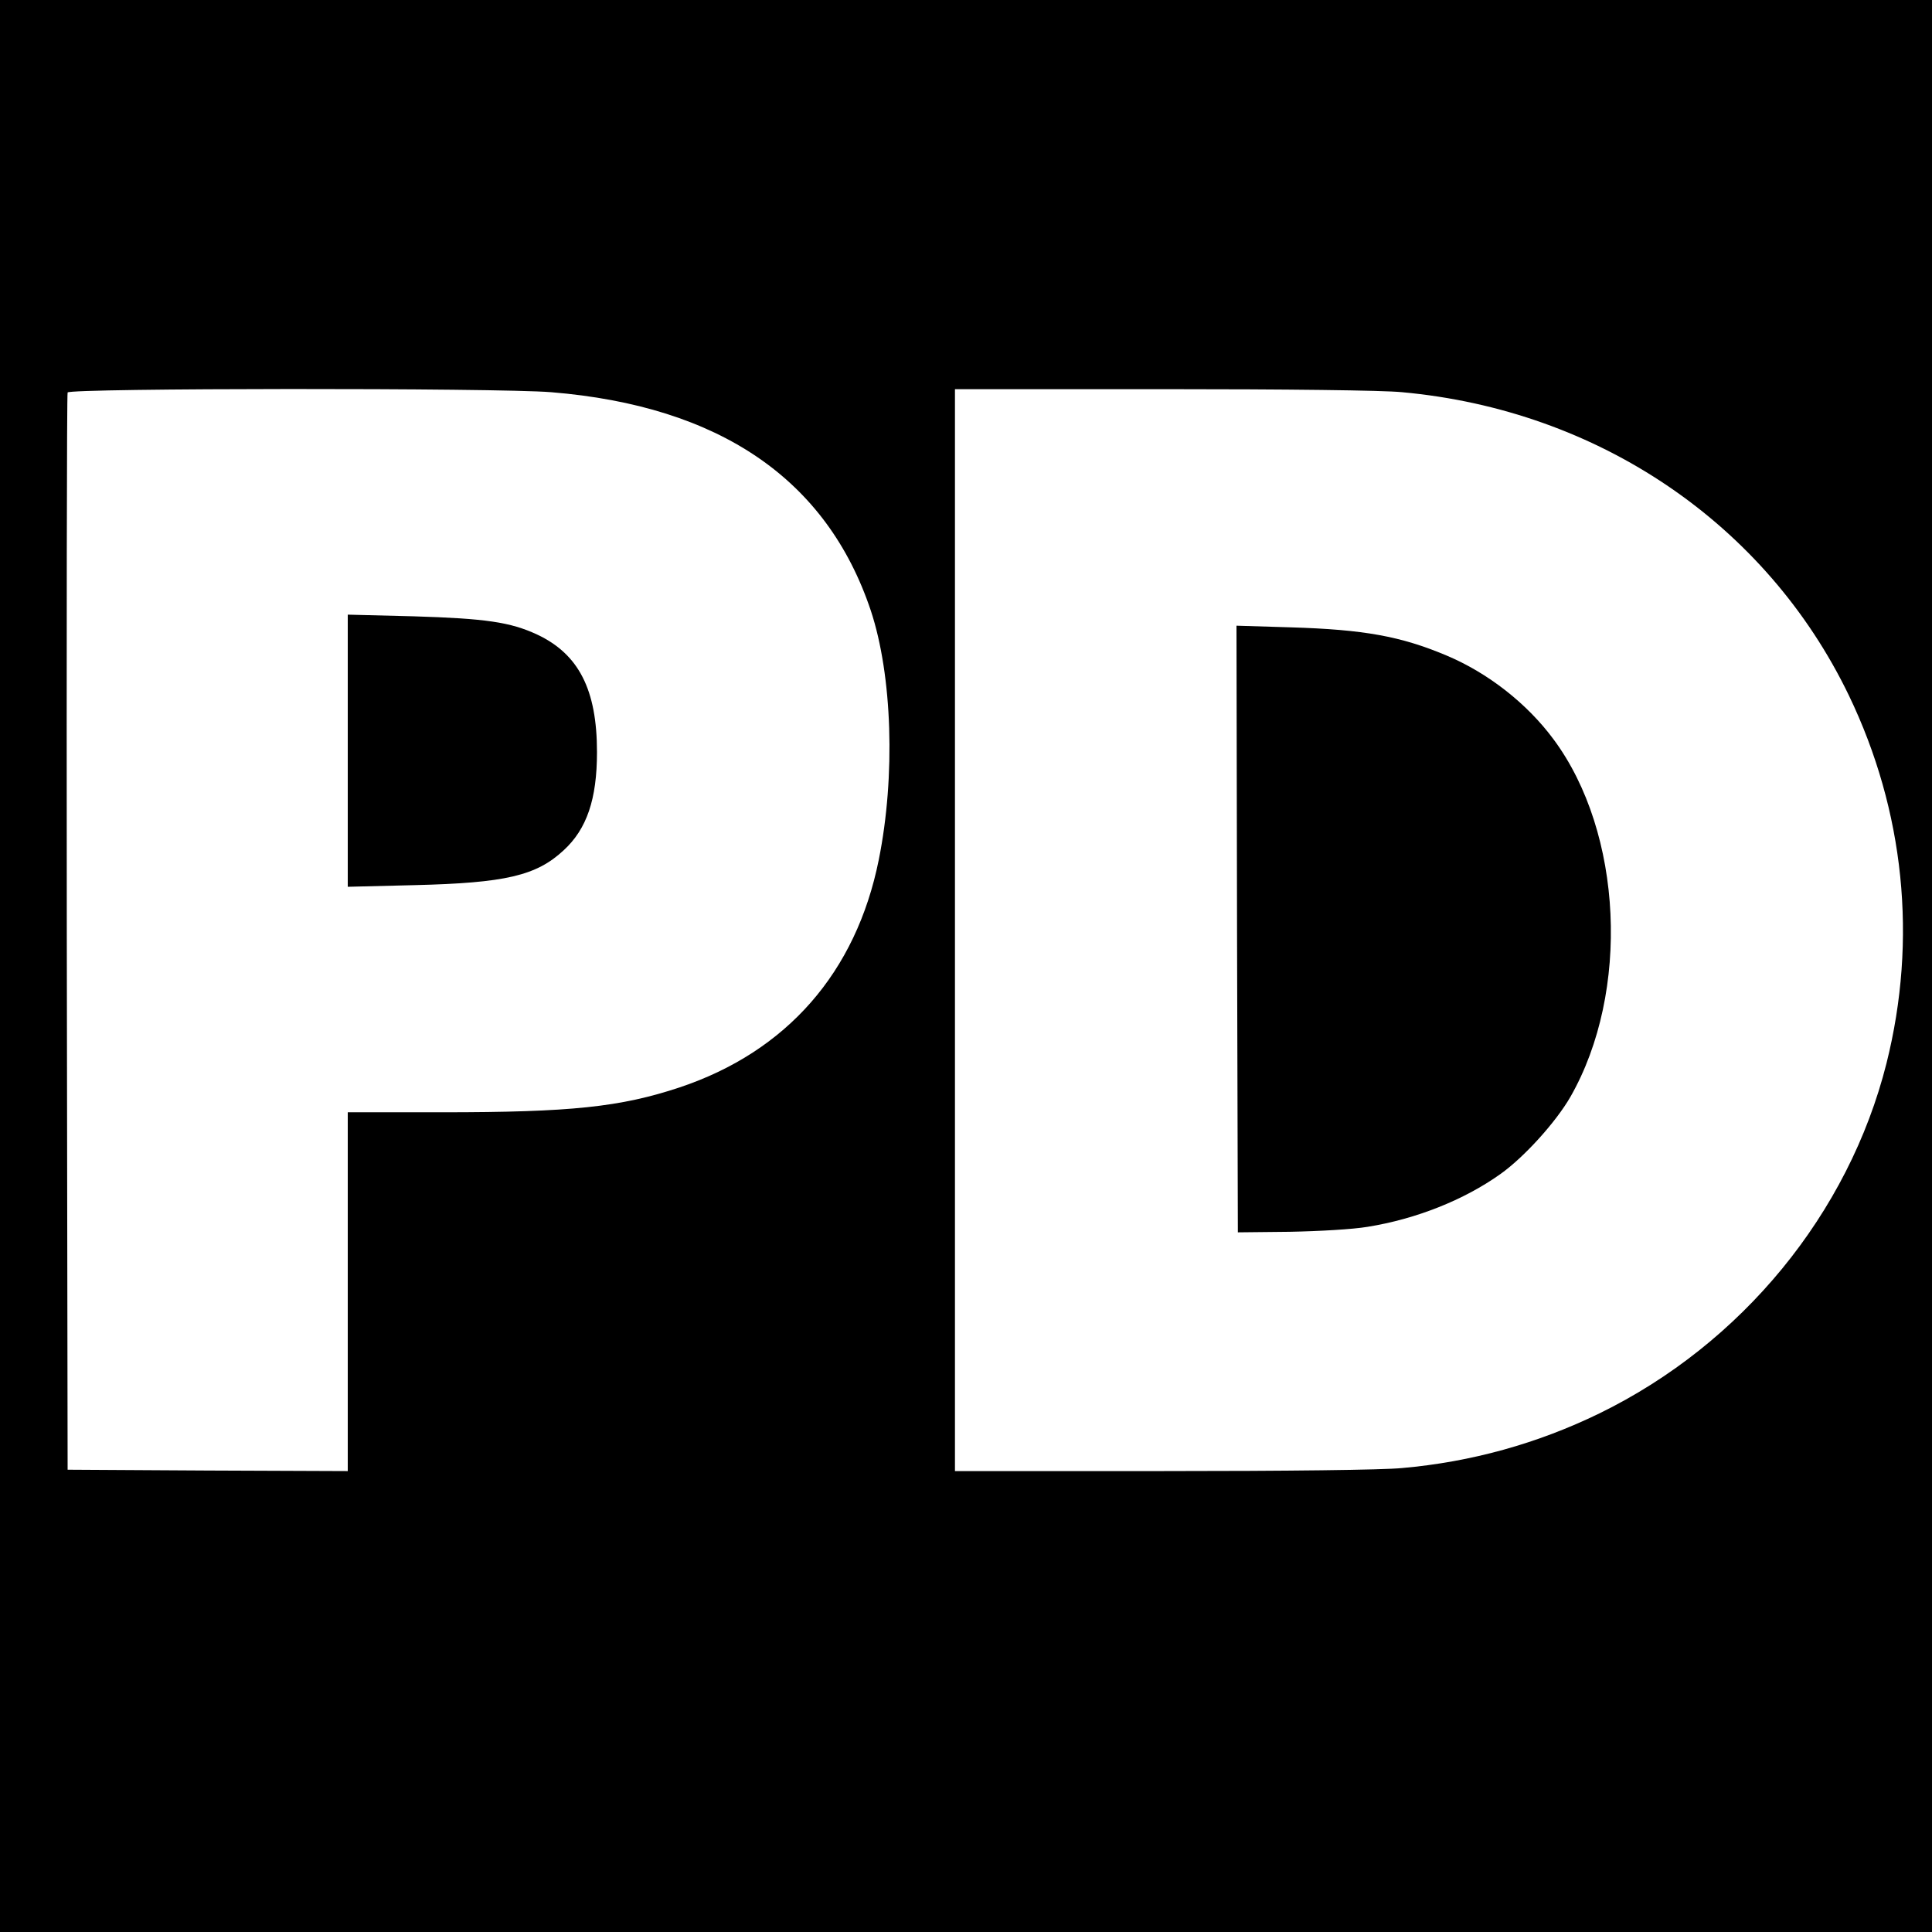 <?xml version="1.0" standalone="no"?>
<!DOCTYPE svg PUBLIC "-//W3C//DTD SVG 20010904//EN"
 "http://www.w3.org/TR/2001/REC-SVG-20010904/DTD/svg10.dtd">
<svg version="1.0" xmlns="http://www.w3.org/2000/svg"
 width="700pt" height="700pt" viewBox="0 0 700 700"
 preserveAspectRatio="xMidYMid meet">
<g transform="translate(0,700) scale(0.1,-0.1)"
fill="#000000" stroke="none">
<path d="M0 3500 l0 -3500 3500 0 3500 0 0 3500 0 3500 -3500 0 -3500 0 0
-3500z m1997 2079 c611 -50 999 -316 1158 -791 78 -235 90 -600 29 -903 -82
-408 -333 -695 -722 -825 -214 -71 -393 -90 -859 -90 l-343 0 0 -650 0 -650
-507 2 -508 3 -3 1945 c-1 1070 0 1951 3 1958 6 16 1558 17 1752 1z m3083 0
c712 -65 1319 -477 1619 -1099 201 -418 249 -883 136 -1333 -137 -544 -524
-1016 -1040 -1268 -224 -109 -464 -176 -715 -198 -68 -7 -422 -11 -867 -11
l-753 0 0 1960 0 1960 753 0 c445 0 799 -4 867 -11z"/>
<path d="M1260 4280 l0 -493 243 6 c328 8 440 34 539 126 84 77 121 185 121
356 0 226 -66 355 -217 426 -97 45 -186 58 -448 66 l-238 6 0 -493z"/>
<path d="M4482 3634 l3 -1099 188 2 c107 2 229 9 282 18 175 28 349 97 481
191 86 61 201 188 254 280 217 380 190 957 -61 1295 -96 130 -238 241 -388
304 -166 70 -300 94 -564 102 l-197 6 2 -1099z"/>
</g>
</svg>

